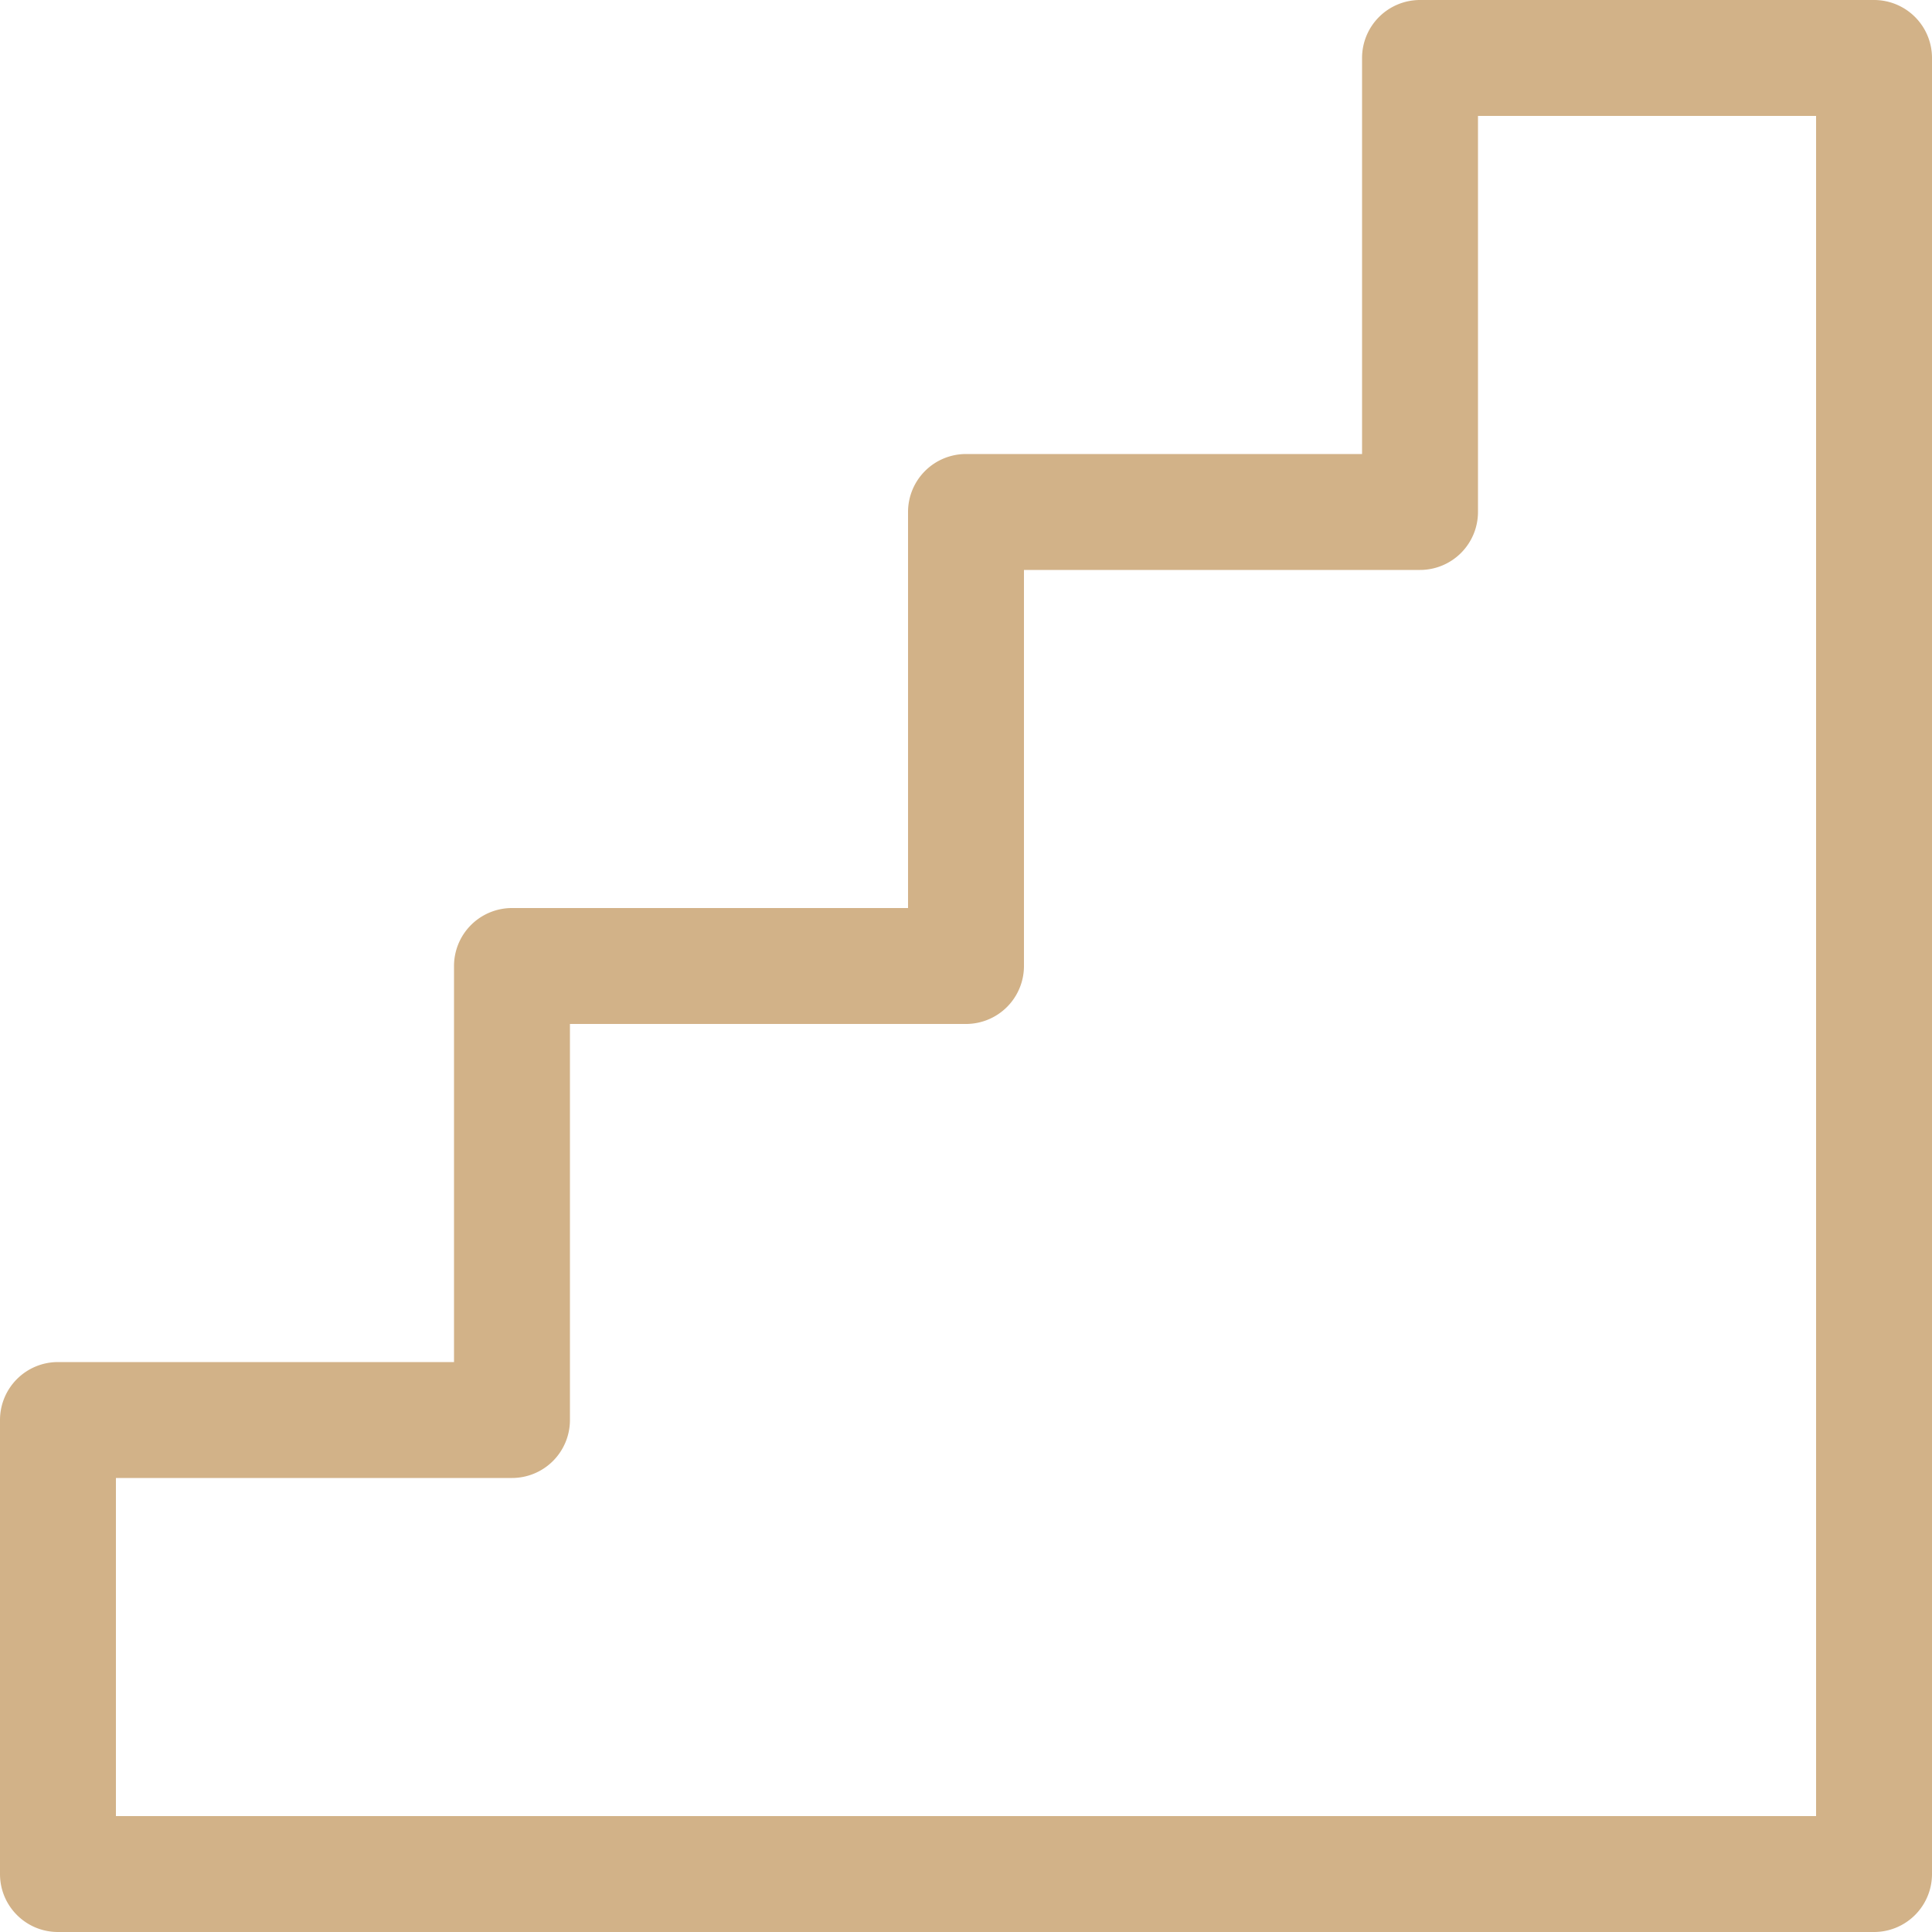 <svg width="24" height="24" xmlns="http://www.w3.org/2000/svg"><g fill="none" fill-rule="evenodd"><path d="M0 0h24v24H0z"/><path d="M23.28 0h-5.64a.72.72 0 00-.72.72v4.92H12a.72.72 0 00-.72.72v4.92H6.36a.72.72 0 00-.72.72v4.92H.72a.72.72 0 00-.72.72v5.64c0 .398.322.72.72.72h22.56a.72.72 0 00.72-.72V.72a.72.72 0 00-.72-.72zm-.72 22.56H1.44v-4.2h4.92a.72.72 0 00.72-.72v-4.92H12a.72.72 0 00.72-.72V7.08h4.92a.72.72 0 00.72-.72V1.44h4.2v21.12z" fill="#D2B288" fill-rule="nonzero"/></g></svg>